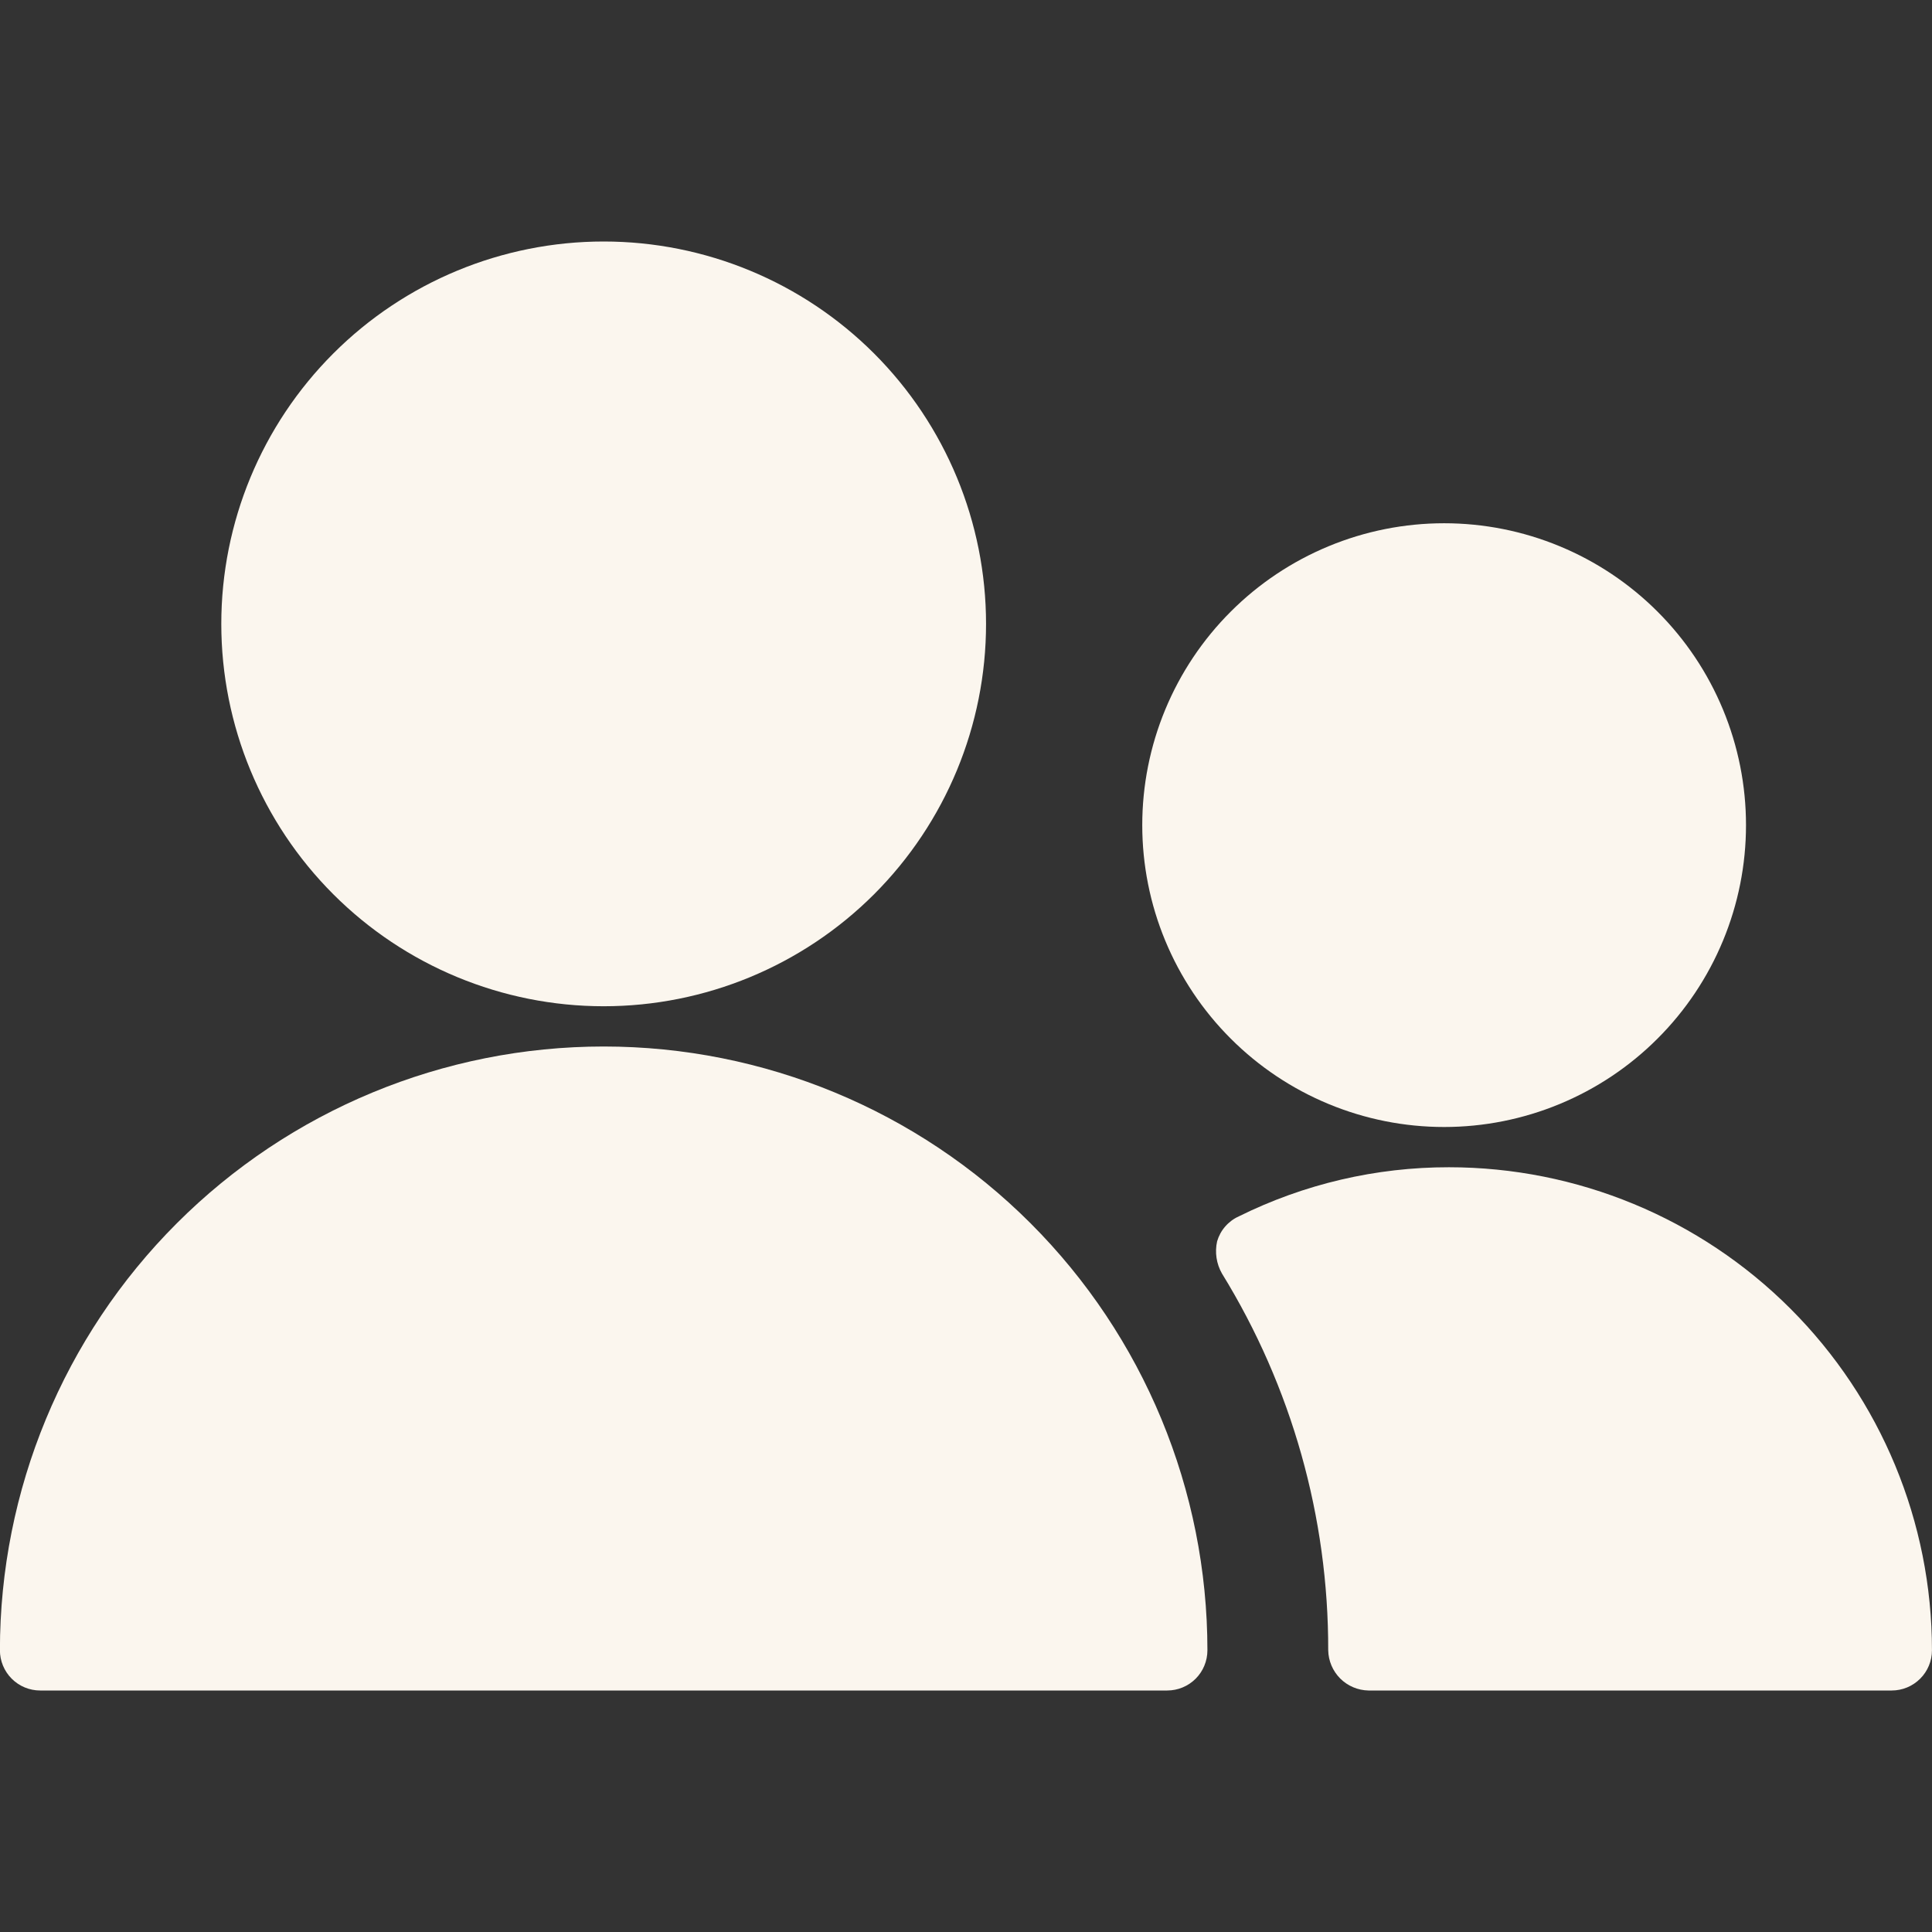 <svg width="48" height="48" viewBox="0 0 48 48" fill="none" xmlns="http://www.w3.org/2000/svg">
<rect x="0" y="0" width="48" height="48" fill="#333333" stroke="none"/>
<g clip-path="url(#clip0_3587_2571)">
<path d="M35.999 29C34.188 28.998 32.401 29.416 30.779 30.22C30.649 30.278 30.534 30.364 30.441 30.471C30.347 30.578 30.279 30.704 30.239 30.84C30.178 31.112 30.221 31.398 30.359 31.64C32.092 34.454 33.006 37.695 32.999 41C33.004 41.264 33.111 41.515 33.297 41.702C33.484 41.888 33.735 41.995 33.999 42H46.999C47.264 42 47.518 41.895 47.706 41.707C47.894 41.52 47.999 41.265 47.999 41C47.999 37.817 46.734 34.765 44.484 32.515C42.234 30.264 39.181 29 35.999 29Z" fill="#FBF6EE"/>
<path d="M28.379 20.5C28.379 21.485 28.573 22.46 28.95 23.37C29.327 24.28 29.879 25.107 30.576 25.803C31.272 26.5 32.099 27.052 33.009 27.429C33.919 27.806 34.894 28 35.879 28C36.864 28 37.839 27.806 38.749 27.429C39.659 27.052 40.486 26.5 41.182 25.803C41.879 25.107 42.431 24.28 42.808 23.37C43.185 22.46 43.379 21.485 43.379 20.5C43.379 19.515 43.185 18.54 42.808 17.63C42.431 16.72 41.879 15.893 41.182 15.197C40.486 14.5 39.659 13.948 38.749 13.571C37.839 13.194 36.864 13 35.879 13C34.894 13 33.919 13.194 33.009 13.571C32.099 13.948 31.272 14.5 30.576 15.197C29.879 15.893 29.327 16.72 28.95 17.63C28.573 18.54 28.379 19.515 28.379 20.5Z" fill="#FBF6EE"/>
<path d="M5.498 15.5C5.498 18.02 6.499 20.436 8.281 22.218C10.062 23.999 12.479 25 14.998 25C17.518 25 19.934 23.999 21.716 22.218C23.497 20.436 24.498 18.02 24.498 15.5C24.498 12.98 23.497 10.564 21.716 8.782C19.934 7.001 17.518 6 14.998 6C12.479 6 10.062 7.001 8.281 8.782C6.499 10.564 5.498 12.98 5.498 15.5Z" fill="#FBF6EE"/>
<path d="M29.998 41C29.998 37.022 28.418 33.206 25.605 30.393C22.792 27.58 18.977 26 14.998 26C11.02 26 7.205 27.58 4.392 30.393C1.579 33.206 -0.002 37.022 -0.002 41C-0.002 41.265 0.104 41.52 0.291 41.707C0.479 41.895 0.733 42 0.998 42H28.998C29.264 42 29.518 41.895 29.706 41.707C29.893 41.52 29.998 41.265 29.998 41Z" fill="#FBF6EE"/>
</g>
<defs>
<clipPath id="clip0_3587_2571">
<rect width="48" height="48" fill="white"/>
</clipPath>
</defs>
</svg>
